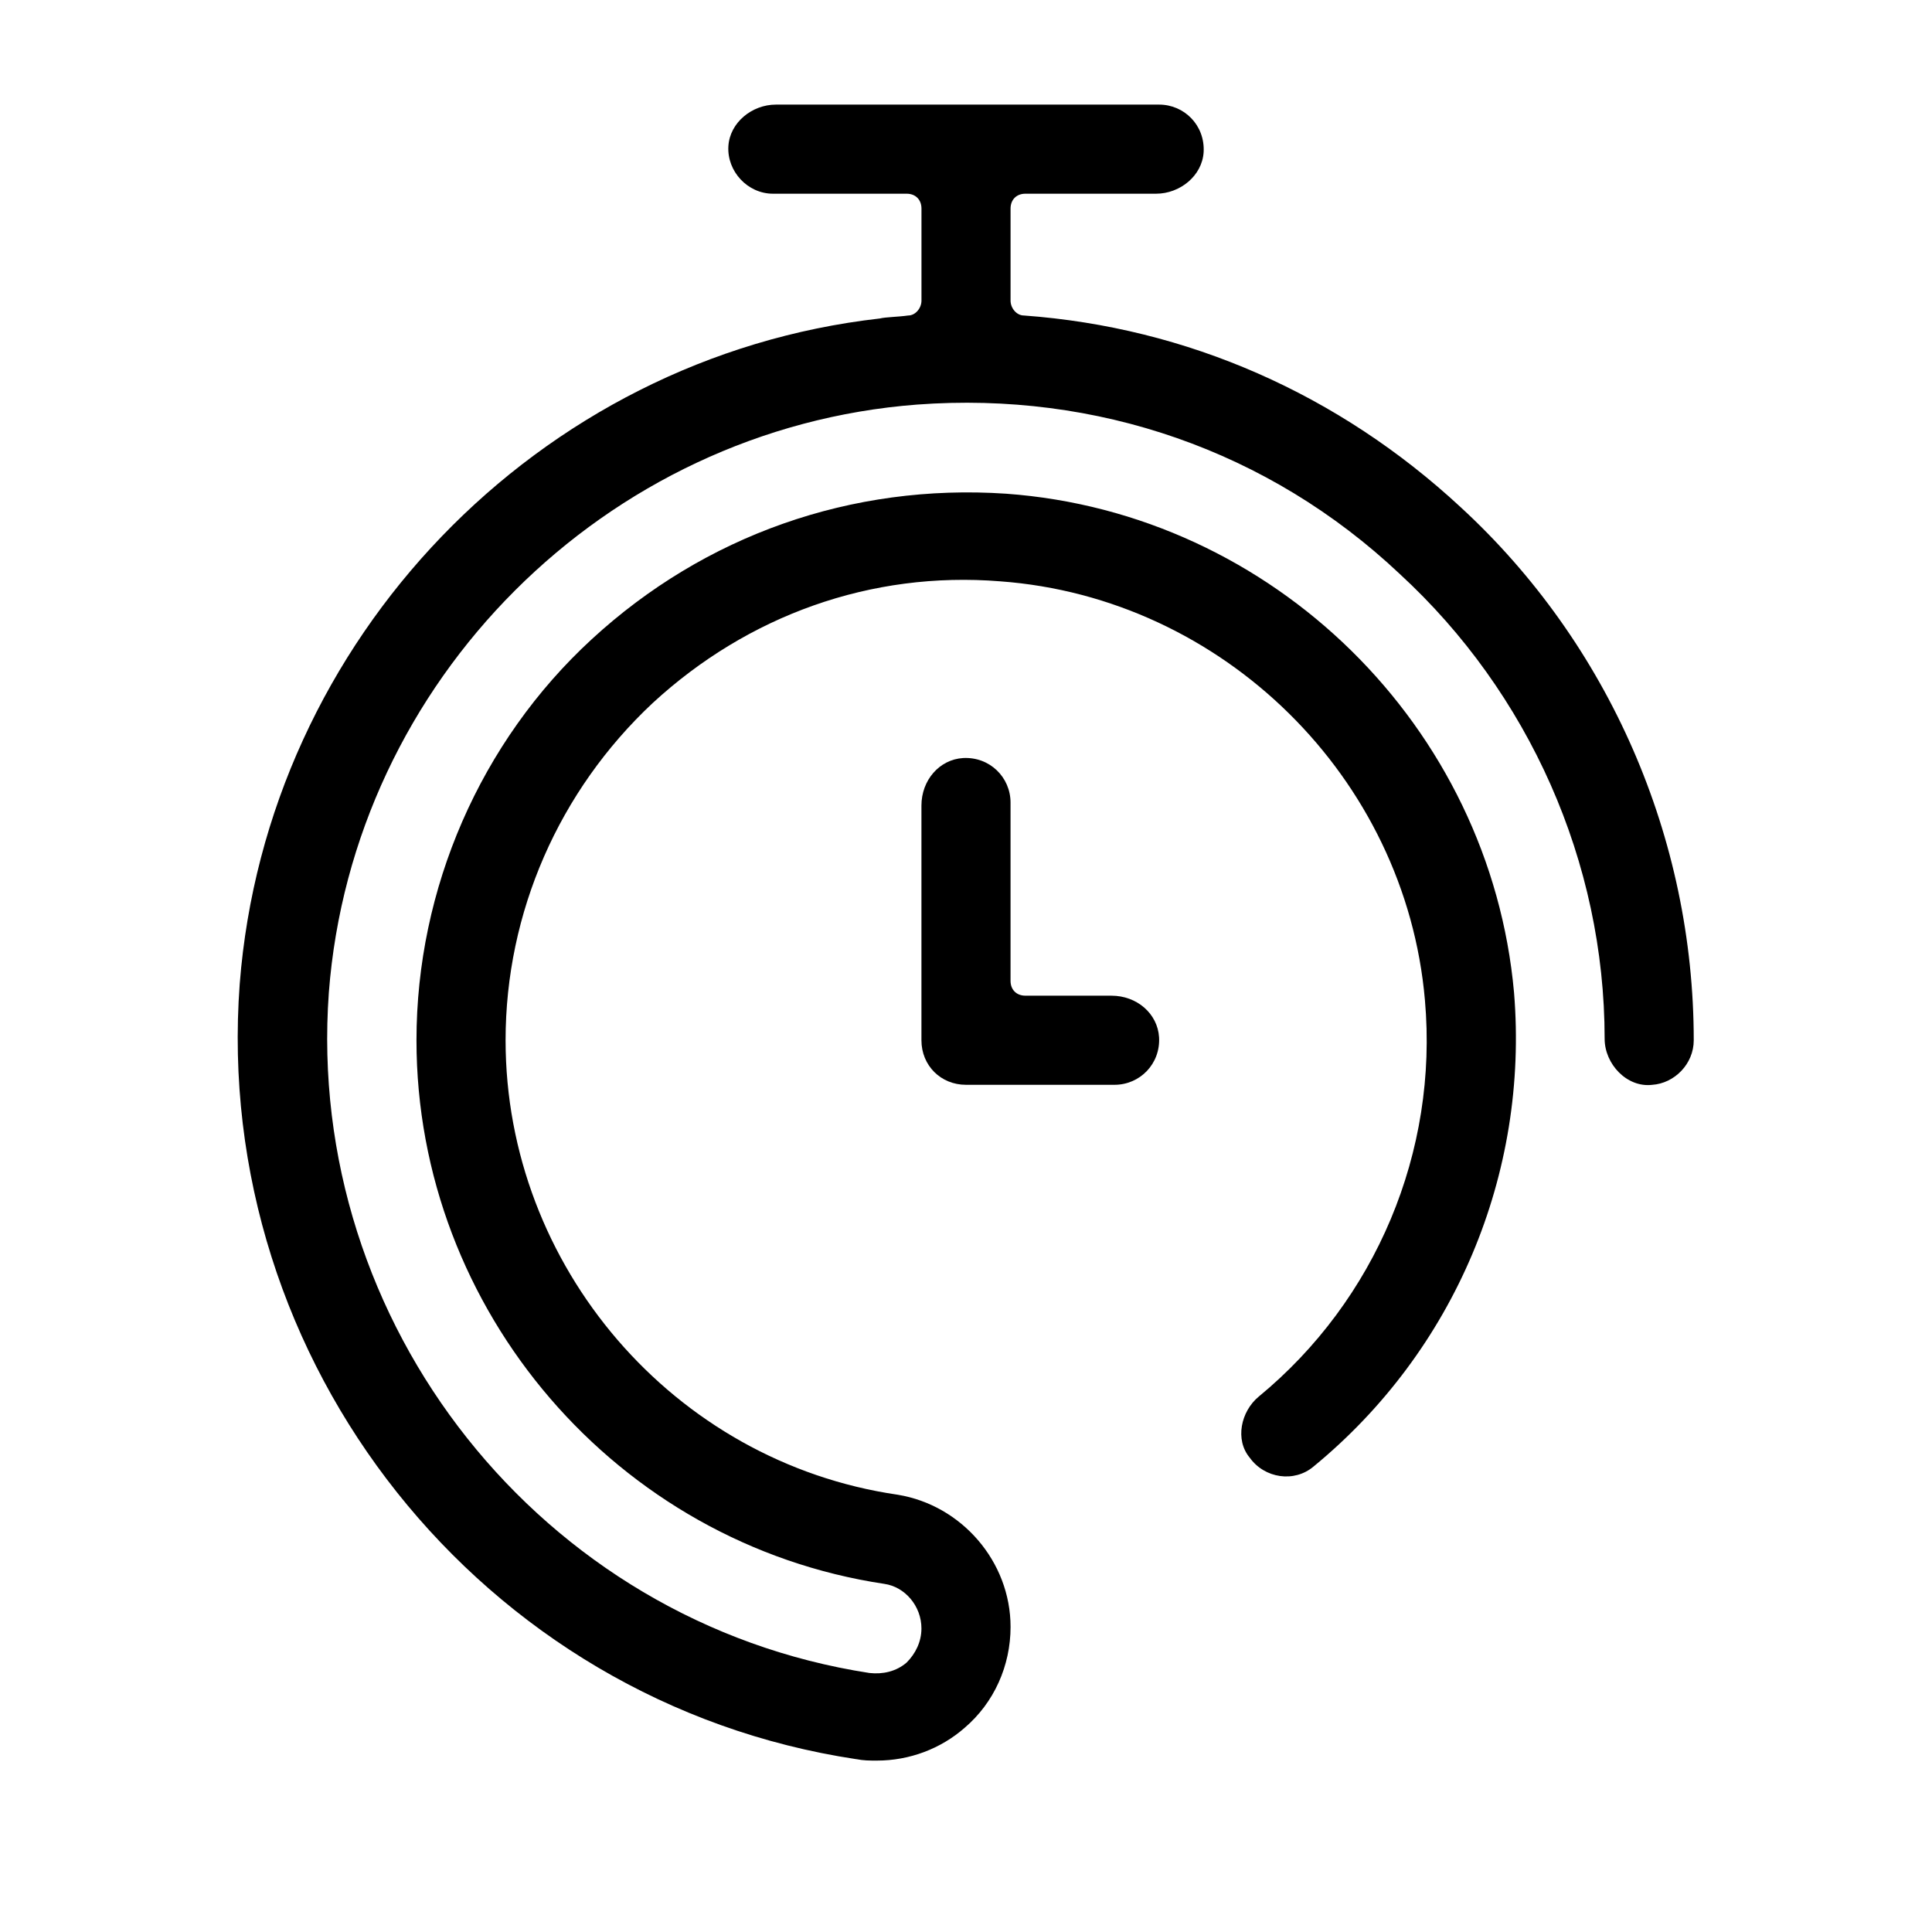 <?xml version="1.0" encoding="UTF-8"?>
<!-- The Best Svg Icon site in the world: iconSvg.co, Visit us! https://iconsvg.co -->
<svg fill="#000000" width="800px" height="800px" version="1.1" viewBox="144 144 512 512" xmlns="http://www.w3.org/2000/svg">
 <g>
  <path d="m399.21 344.89c-6.297 0.395-11.02 5.902-11.02 12.594v62.191c0 6.691 5.117 11.809 11.809 11.809h39.359c6.691 0 12.203-5.512 11.809-12.594-0.395-6.297-5.902-11.02-12.594-11.02l-22.832-0.004c-2.363 0-3.938-1.574-3.938-3.938v-47.23c0-6.691-5.508-12.203-12.594-11.809z"/>
  <path d="m370.87 610.18c1.969 0.395 3.543 0.395 5.512 0.395 8.66 0 16.926-3.148 23.223-8.66 7.871-6.691 12.203-16.531 12.203-26.766 0-17.32-12.988-32.273-29.914-35.031-59.434-8.656-103.91-60.609-103.91-120.44 0-33.852 14.168-66.125 38.965-89.348 25.191-23.223 57.859-35.031 92.102-32.273 59.039 4.328 107.45 51.957 112.57 111 3.543 40.148-12.988 79.508-44.082 105.09-4.723 3.938-6.297 11.414-2.363 16.137 3.938 5.512 11.809 6.691 16.926 2.363 37.391-30.699 57.07-77.539 53.137-125.56-6.297-70.453-63.762-127.13-134.61-132.25-40.934-2.754-79.902 11.02-109.82 38.574-29.516 27.156-46.438 66.121-46.438 106.27 0 71.637 53.137 133.43 123.98 144.06 5.512 0.789 9.84 5.902 9.84 11.809 0 3.543-1.574 6.691-3.938 9.055-2.754 2.363-6.297 3.148-9.84 2.754-86.984-13.383-149.57-92.496-143.27-180.27 6.297-82.656 73.211-149.57 155.87-155.87 47.625-3.543 93.285 12.203 127.92 44.871 34.238 31.484 54.312 76.355 54.312 123.2 0 6.691 5.902 12.988 12.594 12.203 5.902-0.395 11.02-5.512 11.02-11.809 0-53.531-22.434-105.09-61.797-141.3-32.27-29.914-72.418-47.625-115.71-50.773-1.969 0-3.543-1.969-3.543-3.938v-24.402c0-2.363 1.574-3.938 3.938-3.938h34.637c6.297 0 12.203-4.723 12.594-11.02 0.395-7.086-5.113-12.594-11.805-12.594h-101.55c-6.297 0-12.203 4.723-12.594 11.02-0.395 6.691 5.117 12.594 11.809 12.594h35.426c2.363 0 3.938 1.574 3.938 3.938v24.402c0 1.969-1.574 3.938-3.543 3.938-2.754 0.395-5.902 0.395-7.477 0.789-90.535 10.23-162.56 85.016-169.65 176.33-7.477 100.37 64.156 190.5 163.34 205.46z"/>
 </g>
</svg>
